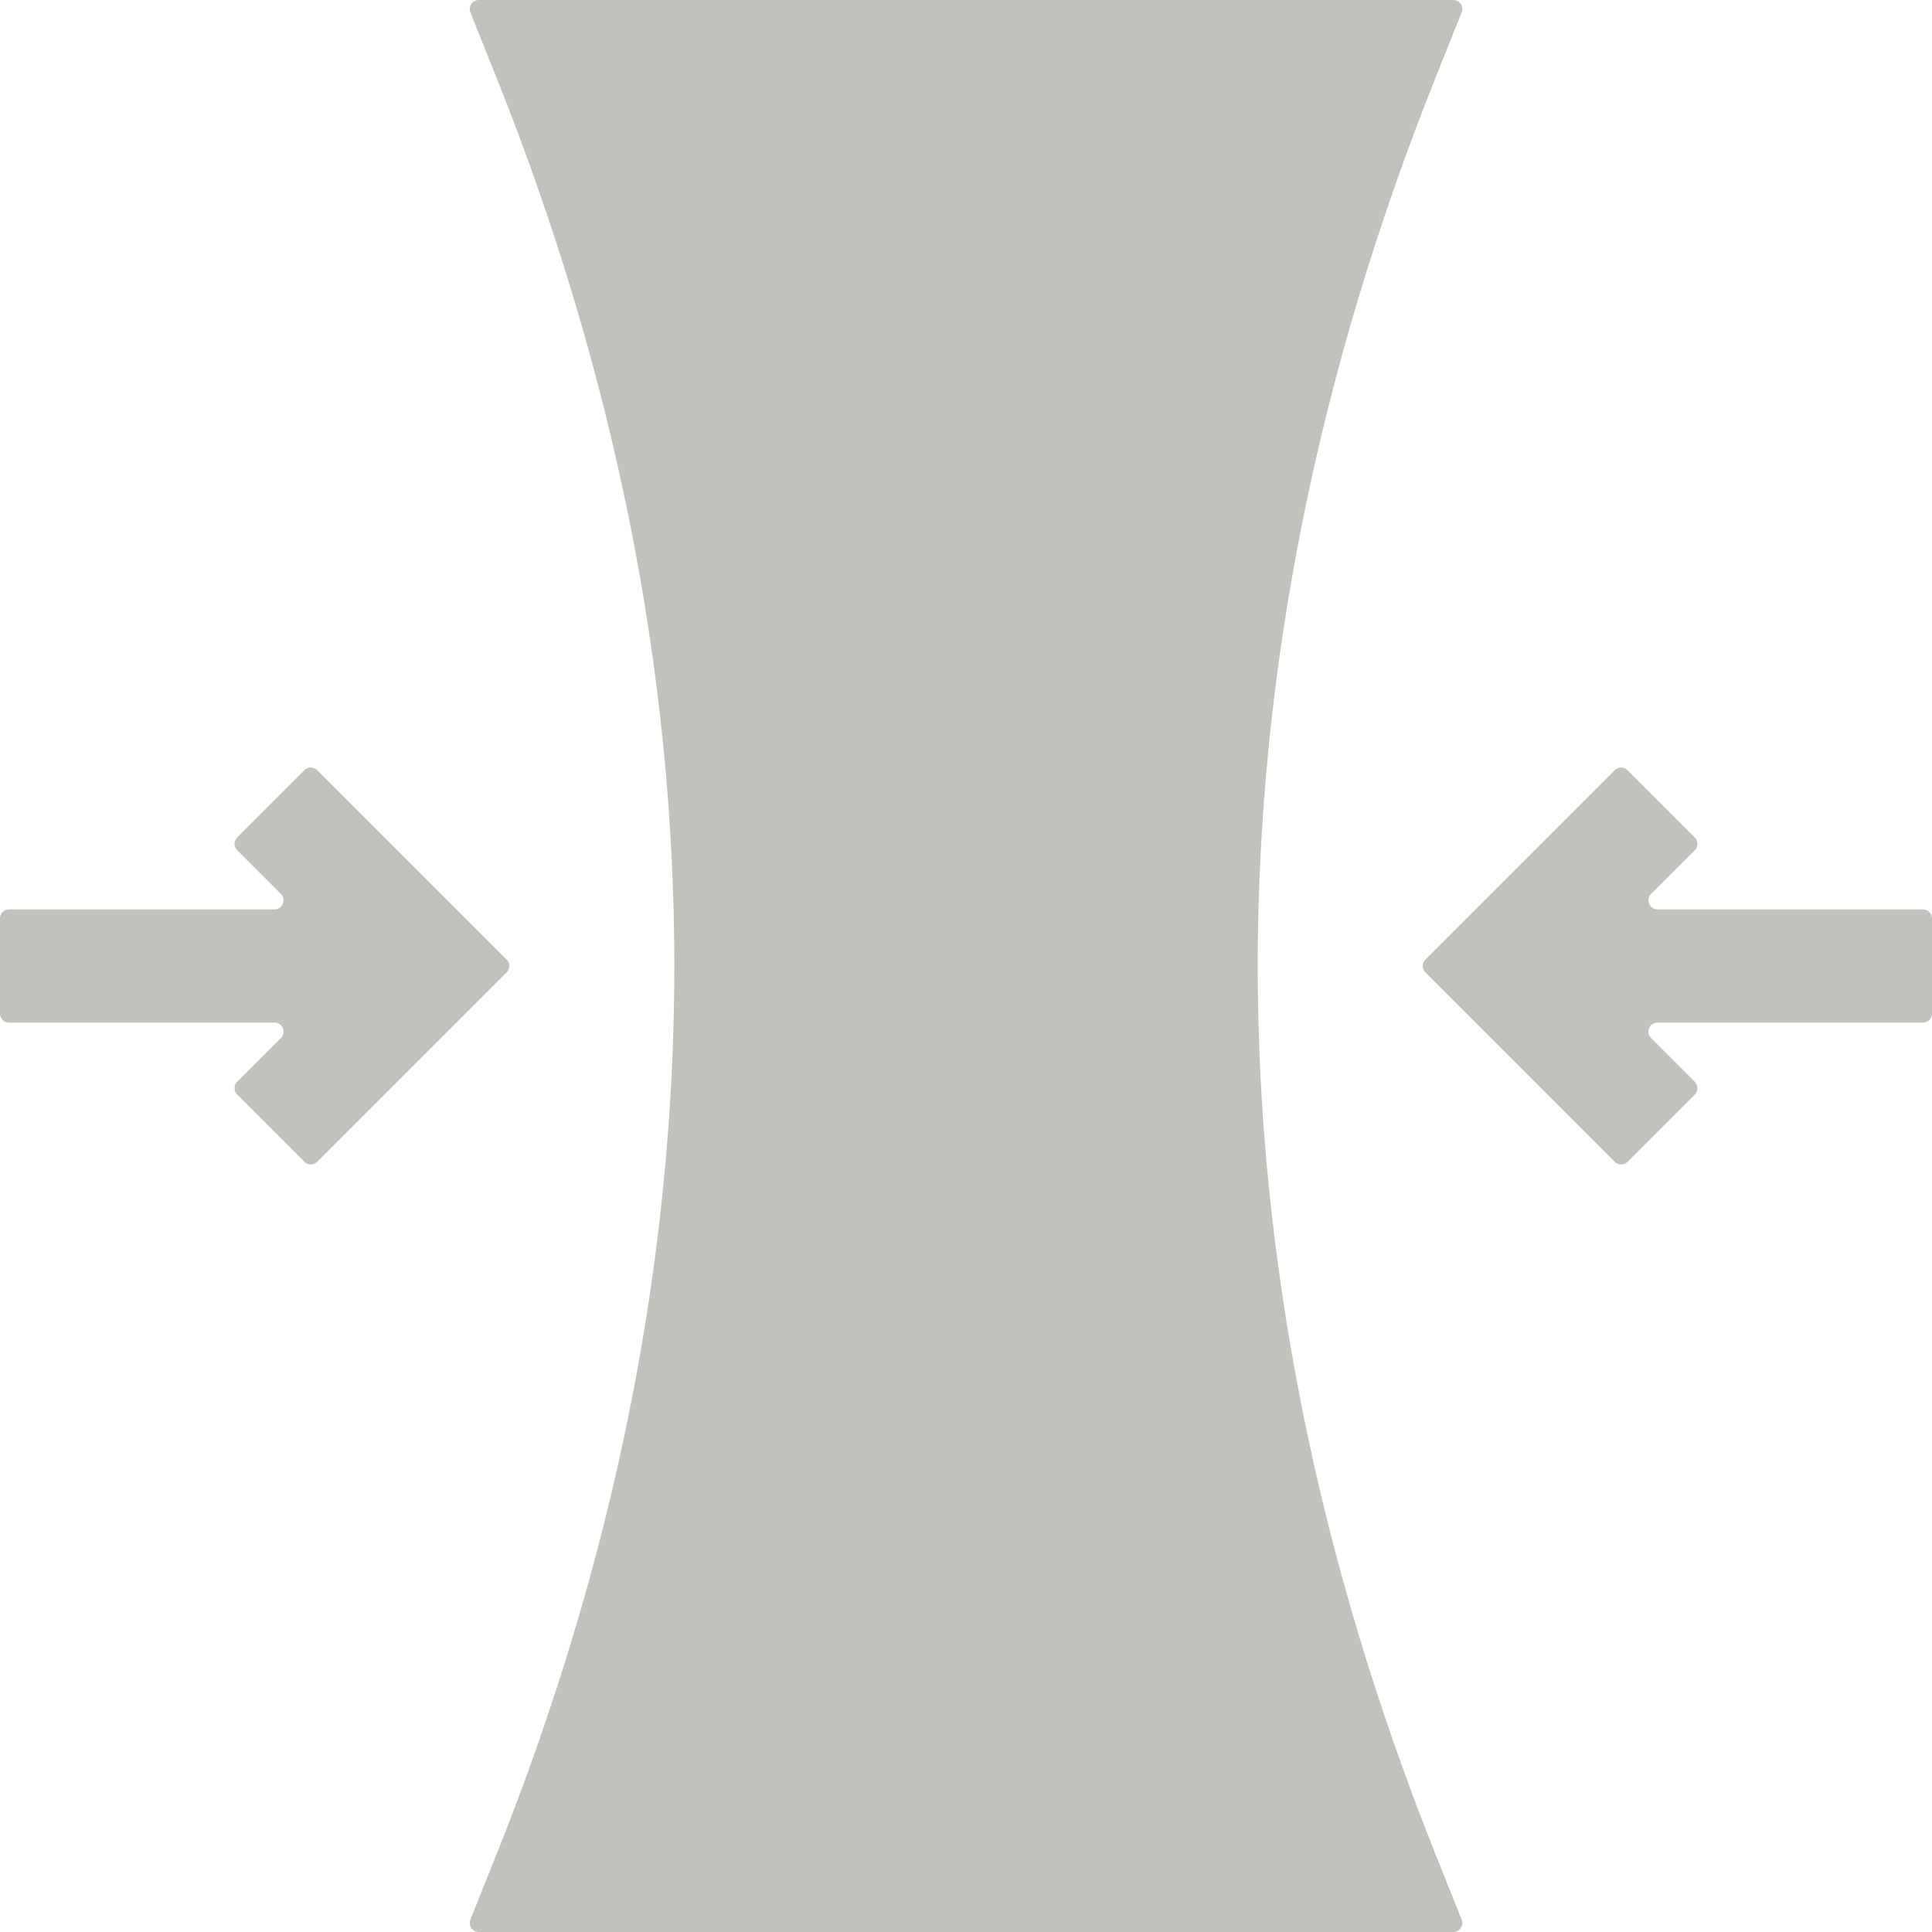 <svg width="64" height="64" viewBox="0 0 64 64" fill="none" xmlns="http://www.w3.org/2000/svg">
<g clip-path="url(#clip0_1858_10278)">
<path d="M41.664 32C41.664 22.245 43.646 12.344 47.555 2.571L48.419 0.411C48.498 0.214 48.353 0 48.141 0H15.861C15.649 0 15.504 0.214 15.583 0.411L16.447 2.571C20.356 12.344 22.338 22.245 22.338 32C22.338 41.755 20.356 51.656 16.447 61.429L15.583 63.589C15.504 63.786 15.649 64 15.861 64H48.141C48.353 64 48.498 63.786 48.419 63.589L47.555 61.429C43.646 51.656 41.664 41.755 41.664 32Z" fill="#BFC3BC"/>
<path d="M10.509 25.513C10.392 25.396 10.202 25.396 10.085 25.513L7.858 27.741C7.741 27.858 7.741 28.048 7.858 28.165L9.306 29.613C9.495 29.802 9.361 30.125 9.094 30.125H0.3C0.134 30.125 0 30.259 0 30.425V33.575C0 33.741 0.134 33.875 0.3 33.875H9.094C9.361 33.875 9.495 34.198 9.306 34.387L7.858 35.835C7.741 35.952 7.741 36.142 7.858 36.259L10.085 38.487C10.202 38.604 10.392 38.604 10.509 38.487L16.784 32.212C16.901 32.095 16.901 31.905 16.784 31.788L10.509 25.513Z" fill="#BFC3BC"/>
<path d="M64 30.425C64 30.259 63.866 30.125 63.7 30.125H54.906C54.639 30.125 54.505 29.802 54.694 29.613L56.142 28.165C56.259 28.048 56.259 27.858 56.142 27.741L53.915 25.513C53.798 25.396 53.608 25.396 53.49 25.513L47.216 31.788C47.099 31.905 47.099 32.095 47.216 32.212L53.49 38.487C53.608 38.604 53.798 38.604 53.915 38.487L56.142 36.259C56.259 36.142 56.259 35.952 56.142 35.835L54.694 34.387C54.505 34.198 54.639 33.875 54.906 33.875H63.7C63.866 33.875 64 33.741 64 33.575V30.425Z" fill="#BFC3BC"/>
</g>
<defs>
<clipPath id="clip0_1858_10278">
<rect width="64" height="64" fill="white"/>
</clipPath>
</defs>
</svg>
